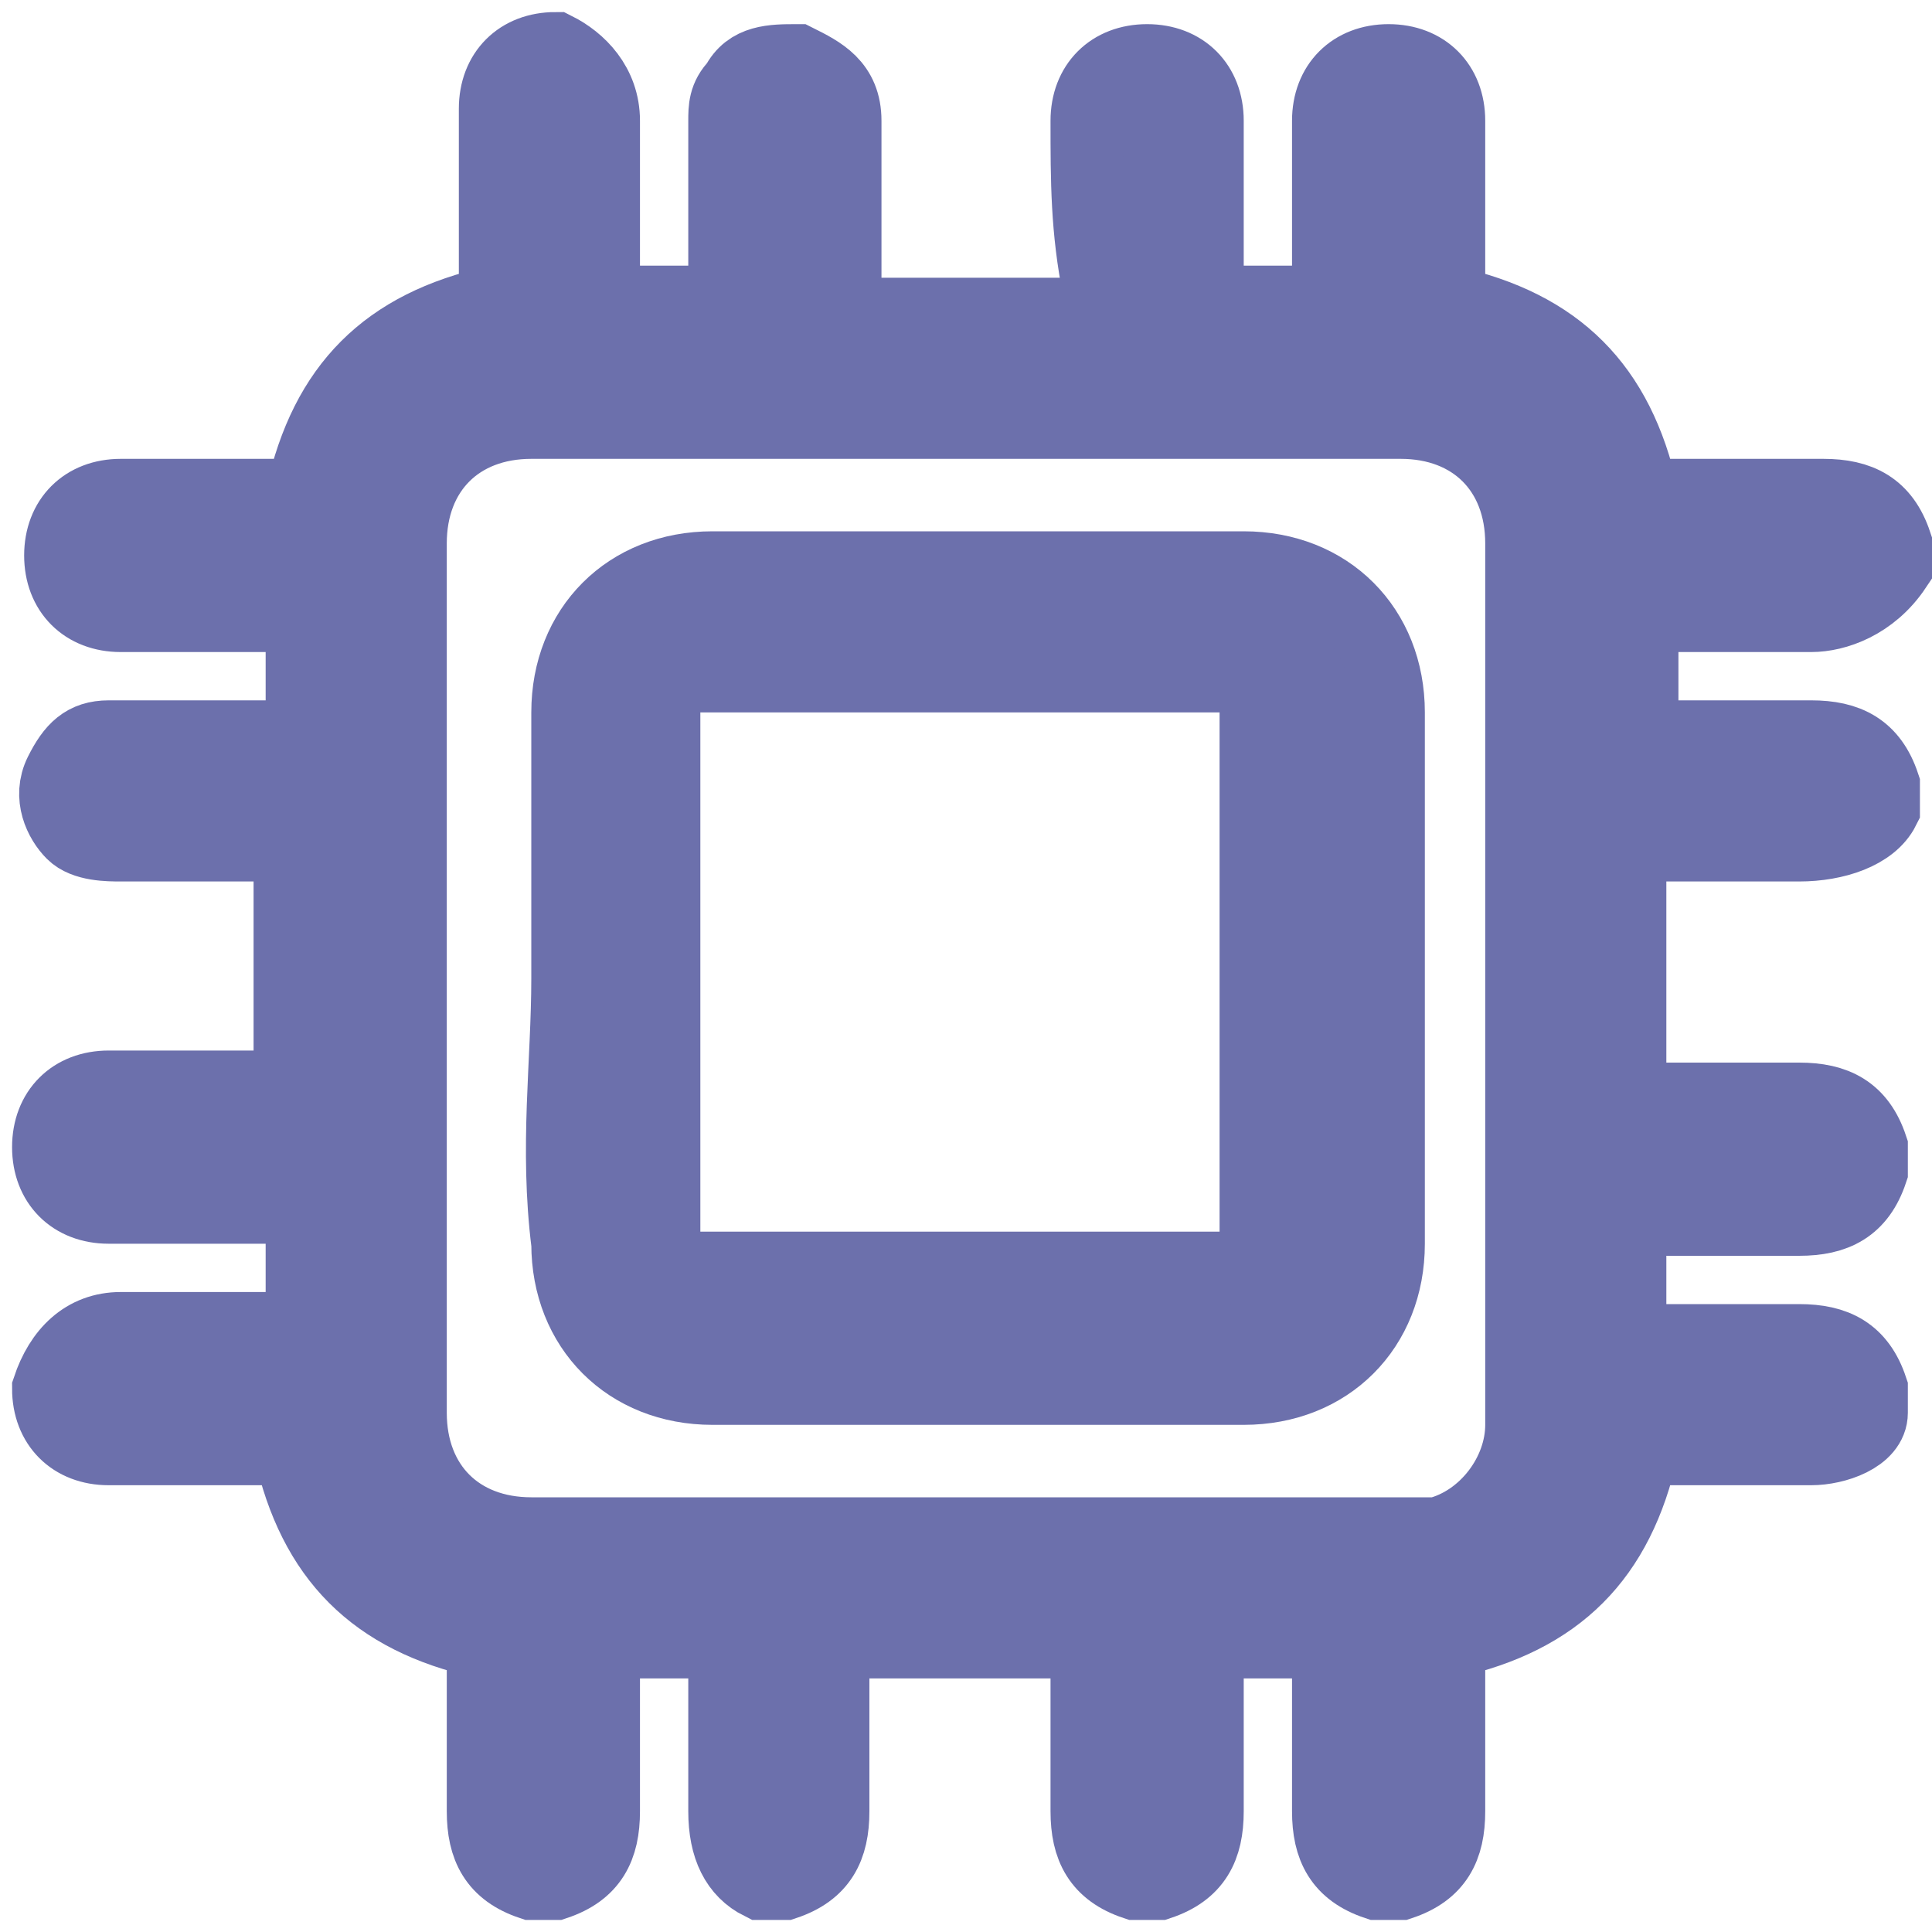 <?xml version="1.0" encoding="utf-8"?>
<!-- Generator: Adobe Illustrator 27.6.1, SVG Export Plug-In . SVG Version: 6.00 Build 0)  -->
<svg version="1.1" id="Слой_1" xmlns="http://www.w3.org/2000/svg" xmlns:xlink="http://www.w3.org/1999/xlink" x="0px" y="0px"
	 viewBox="0 0 16 16" style="enable-background:new 0 0 16 16;" xml:space="preserve">
<style type="text/css">
	.st0{fill:#6C70AC;stroke:#6C70AC;stroke-width:0.6;stroke-miterlimit:10;}
</style>
<g>
	<path class="st0" d="M11.6,15.6c-0.1,0-0.2,0-0.2,0C11.1,15.5,11,15.3,11,15c0-0.4,0-0.8,0-1.2c0-0.1,0-0.1,0-0.2c-0.3,0-0.7,0-1,0
		c0,0.1,0,0.1,0,0.2c0,0.4,0,0.8,0,1.2c0,0.3-0.1,0.5-0.4,0.6c-0.1,0-0.2,0-0.2,0C9.1,15.5,9,15.3,9,15c0-0.4,0-0.8,0-1.2
		c0-0.1,0-0.1,0-0.2c-0.7,0-1.4,0-2.1,0c0,0.5,0,0.9,0,1.4c0,0.3-0.1,0.5-0.4,0.6c-0.1,0-0.2,0-0.2,0C6.1,15.5,6,15.3,6,15
		c0-0.4,0-0.7,0-1.1c0-0.1,0-0.2,0-0.3c-0.3,0-0.7,0-1,0c0,0.5,0,0.9,0,1.4c0,0.3-0.1,0.5-0.4,0.6c-0.1,0-0.2,0-0.2,0
		C4.1,15.5,4,15.3,4,15c0-0.2,0-0.5,0-0.7s0-0.5,0-0.7c-0.9-0.2-1.4-0.7-1.6-1.6l0,0c-0.5,0-1,0-1.5,0c-0.3,0-0.5-0.2-0.5-0.5
		C0.5,11.2,0.7,11,1,11c0.4,0,0.9,0,1.3,0c0.1,0,0.1,0,0.2,0c0-0.3,0-0.7,0-1c-0.1,0-0.1,0-0.2,0c-0.5,0-0.9,0-1.4,0
		c-0.3,0-0.5-0.2-0.5-0.5S0.6,9,0.9,9s0.6,0,0.9,0C2,9,2.2,9,2.4,9c0-0.7,0-1.4,0-2.1C2.4,7,2.3,7,2.3,7C1.8,7,1.4,7,1,7
		C0.9,7,0.7,7,0.6,6.9S0.4,6.6,0.5,6.4s0.2-0.3,0.4-0.3c0.5,0,0.9,0,1.4,0c0.1,0,0.1,0,0.2,0c0-0.3,0-0.7,0-1c-0.1,0-0.1,0-0.2,0
		c-0.4,0-0.9,0-1.3,0c-0.3,0-0.5-0.2-0.5-0.5S0.7,4.1,1,4.1c0.5,0,0.9,0,1.4,0c0.1,0,0.1,0,0.1,0c0.2-0.9,0.7-1.4,1.6-1.6
		c0-0.1,0-0.1,0-0.2c0-0.5,0-0.9,0-1.4c0-0.3,0.2-0.5,0.5-0.5C4.8,0.5,5,0.7,5,1c0,0.4,0,0.8,0,1.3c0,0.1,0,0.2,0,0.2
		c0.3,0,0.7,0,1,0c0-0.1,0-0.1,0-0.2C6,1.9,6,1.5,6,1c0-0.1,0-0.2,0.1-0.3c0.1-0.2,0.3-0.2,0.5-0.2C6.8,0.6,7,0.7,7,1
		c0,0.5,0,0.9,0,1.4c0,0.1,0,0.1,0,0.2c0.7,0,1.4,0,2.1,0c0-0.1,0-0.1,0-0.2C9,1.9,9,1.5,9,1c0-0.3,0.2-0.5,0.5-0.5S10,0.7,10,1
		c0,0.4,0,0.9,0,1.3c0,0.1,0,0.1,0,0.2c0.3,0,0.7,0,1,0c0-0.5,0-1,0-1.5c0-0.3,0.2-0.5,0.5-0.5S12,0.7,12,1c0,0.4,0,0.9,0,1.3
		c0,0.1,0,0.1,0,0.2c0.9,0.2,1.4,0.7,1.6,1.6c0.1,0,0.1,0,0.2,0c0.4,0,0.8,0,1.3,0c0.3,0,0.5,0.1,0.6,0.4c0,0.1,0,0.2,0,0.2
		C15.5,5,15.2,5.1,15,5.1c-0.4,0-0.8,0-1.2,0c-0.1,0-0.1,0-0.2,0c0,0.3,0,0.7,0,1c0.1,0,0.1,0,0.2,0c0.4,0,0.8,0,1.2,0
		c0.3,0,0.5,0.1,0.6,0.4c0,0.1,0,0.2,0,0.2C15.5,6.9,15.2,7,14.9,7c-0.4,0-0.8,0-1.2,0c-0.1,0-0.1,0-0.2,0c0,0.7,0,1.4,0,2.1
		c0.5,0,0.9,0,1.4,0c0.3,0,0.5,0.1,0.6,0.4c0,0.1,0,0.2,0,0.2c-0.1,0.3-0.3,0.4-0.6,0.4c-0.4,0-0.7,0-1.1,0c-0.1,0-0.2,0-0.3,0
		c0,0.3,0,0.7,0,1c0.5,0,0.9,0,1.4,0c0.3,0,0.5,0.1,0.6,0.4c0,0.1,0,0.2,0,0.2c0,0.2-0.3,0.3-0.5,0.3c-0.4,0-0.8,0-1.3,0
		c-0.1,0-0.1,0-0.1,0c-0.2,0.9-0.7,1.4-1.6,1.6c0,0.1,0,0.1,0,0.2c0,0.4,0,0.8,0,1.2C12,15.3,11.9,15.5,11.6,15.6z M12.6,8.1
		c0-1.2,0-2.4,0-3.6c0-0.6-0.4-1-1-1c-2.4,0-4.8,0-7.2,0c-0.6,0-1,0.4-1,1c0,2.4,0,4.8,0,7.2c0,0.6,0.4,1,1,1c2.4,0,4.8,0,7.2,0
		c0.1,0,0.2,0,0.3,0c0.4-0.1,0.7-0.5,0.7-0.9C12.6,10.5,12.6,9.3,12.6,8.1z"/>
	<path class="st0" d="M4.7,8.1c0-0.7,0-1.5,0-2.2s0.5-1.2,1.2-1.2c1.5,0,2.9,0,4.4,0c0.7,0,1.2,0.5,1.2,1.2c0,1.5,0,2.9,0,4.4
		c0,0.7-0.5,1.2-1.2,1.2c-1.5,0-2.9,0-4.4,0c-0.7,0-1.2-0.5-1.2-1.2C4.6,9.5,4.7,8.8,4.7,8.1z M8,10.5c0.7,0,1.4,0,2.1,0
		c0.2,0,0.3,0,0.3-0.3c0-1.4,0-2.9,0-4.3c0-0.2,0-0.3-0.3-0.3c-1.4,0-2.9,0-4.3,0c-0.2,0-0.3,0-0.3,0.3c0,1.4,0,2.9,0,4.3
		c0,0.2,0,0.3,0.3,0.3C6.6,10.5,7.3,10.5,8,10.5z"/>
</g>
</svg>
